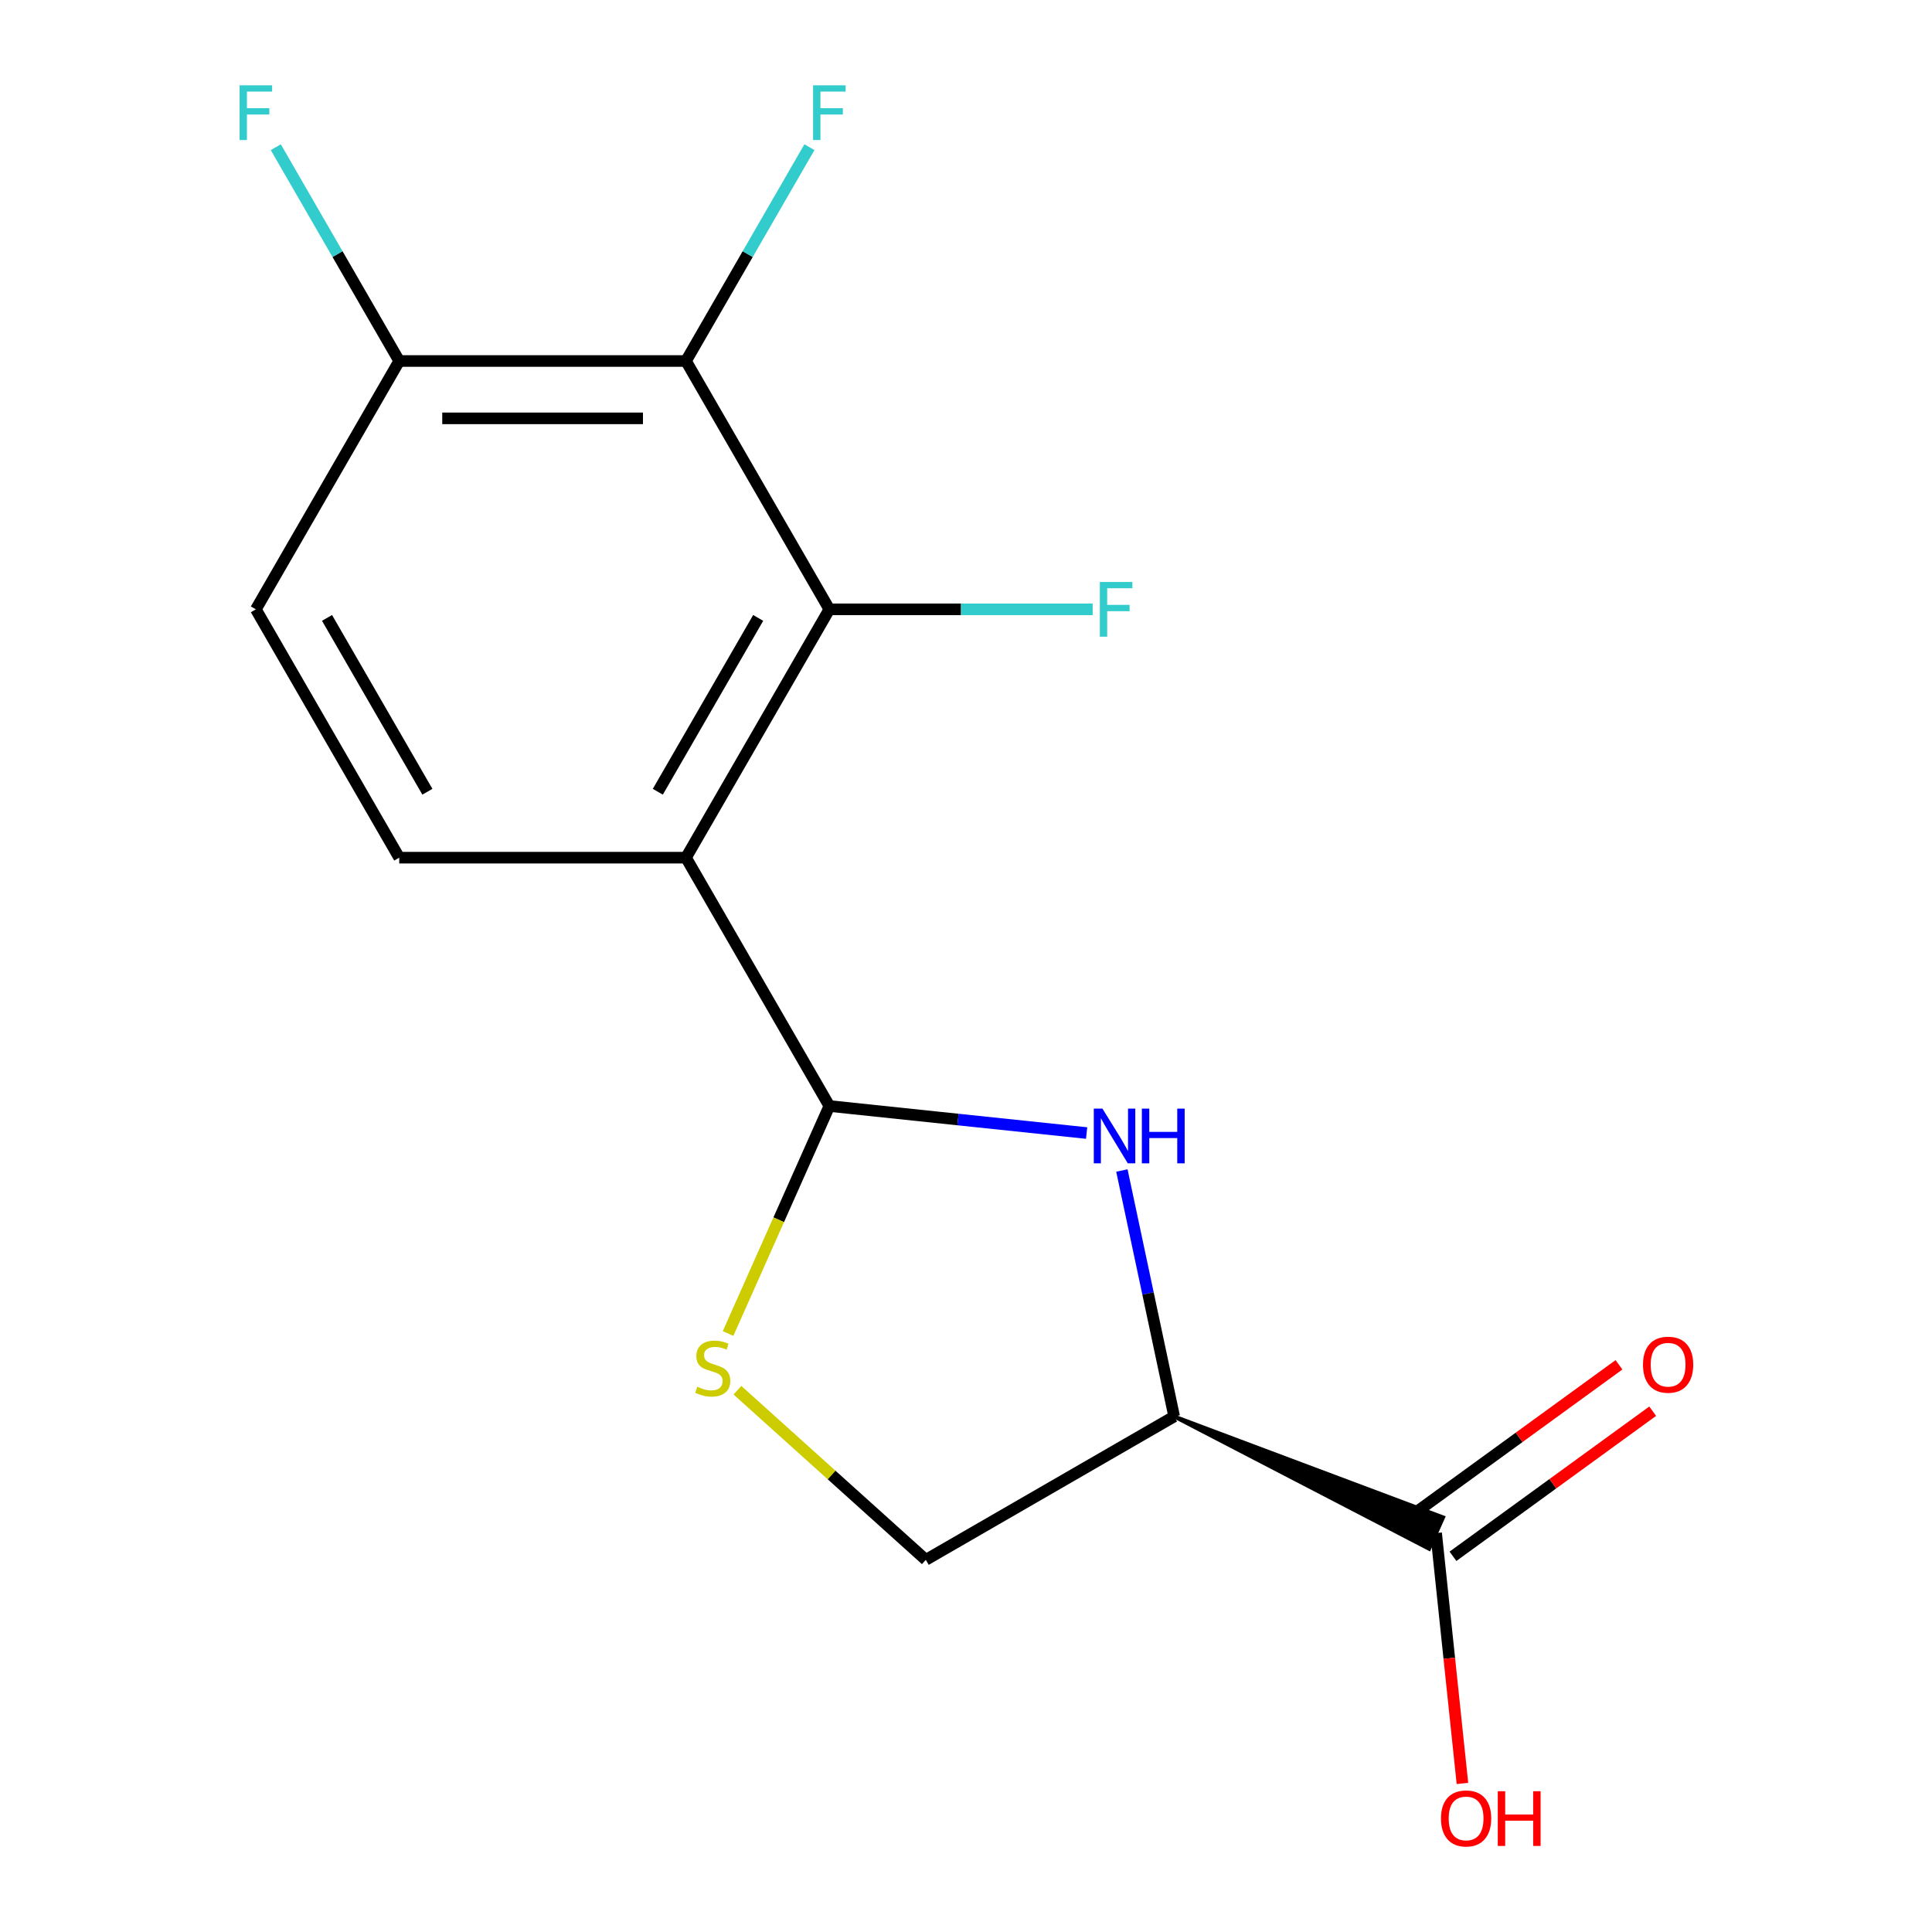 <?xml version='1.0' encoding='iso-8859-1'?>
<svg version='1.1' baseProfile='full'
              xmlns='http://www.w3.org/2000/svg'
                      xmlns:rdkit='http://www.rdkit.org/xml'
                      xmlns:xlink='http://www.w3.org/1999/xlink'
                  xml:space='preserve'
width='1000px' height='1000px' viewBox='0 0 1000 1000'>
<!-- END OF HEADER -->
<rect style='opacity:1.0;fill:#FFFFFF;stroke:none' width='1000' height='1000' x='0' y='0'> </rect>
<path class='bond-0' d='M 355.064,443.929 L 429.275,572.467' style='fill:none;fill-rule:evenodd;stroke:#000000;stroke-width:6px;stroke-linecap:butt;stroke-linejoin:miter;stroke-opacity:1' />
<path class='bond-2' d='M 355.064,443.929 L 429.275,315.392' style='fill:none;fill-rule:evenodd;stroke:#000000;stroke-width:6px;stroke-linecap:butt;stroke-linejoin:miter;stroke-opacity:1' />
<path class='bond-2' d='M 340.488,409.806 L 392.436,319.83' style='fill:none;fill-rule:evenodd;stroke:#000000;stroke-width:6px;stroke-linecap:butt;stroke-linejoin:miter;stroke-opacity:1' />
<path class='bond-7' d='M 355.064,443.929 L 206.641,443.929' style='fill:none;fill-rule:evenodd;stroke:#000000;stroke-width:6px;stroke-linecap:butt;stroke-linejoin:miter;stroke-opacity:1' />
<path class='bond-1' d='M 429.275,572.467 L 495.854,579.465' style='fill:none;fill-rule:evenodd;stroke:#000000;stroke-width:6px;stroke-linecap:butt;stroke-linejoin:miter;stroke-opacity:1' />
<path class='bond-1' d='M 495.854,579.465 L 562.434,586.462' style='fill:none;fill-rule:evenodd;stroke:#0000FF;stroke-width:6px;stroke-linecap:butt;stroke-linejoin:miter;stroke-opacity:1' />
<path class='bond-5' d='M 429.275,572.467 L 403.06,631.347' style='fill:none;fill-rule:evenodd;stroke:#000000;stroke-width:6px;stroke-linecap:butt;stroke-linejoin:miter;stroke-opacity:1' />
<path class='bond-5' d='M 403.06,631.347 L 376.845,690.227' style='fill:none;fill-rule:evenodd;stroke:#CCCC00;stroke-width:6px;stroke-linecap:butt;stroke-linejoin:miter;stroke-opacity:1' />
<path class='bond-3' d='M 580.683,605.852 L 594.213,669.506' style='fill:none;fill-rule:evenodd;stroke:#0000FF;stroke-width:6px;stroke-linecap:butt;stroke-linejoin:miter;stroke-opacity:1' />
<path class='bond-3' d='M 594.213,669.506 L 607.743,733.16' style='fill:none;fill-rule:evenodd;stroke:#000000;stroke-width:6px;stroke-linecap:butt;stroke-linejoin:miter;stroke-opacity:1' />
<path class='bond-4' d='M 429.275,315.392 L 355.064,186.854' style='fill:none;fill-rule:evenodd;stroke:#000000;stroke-width:6px;stroke-linecap:butt;stroke-linejoin:miter;stroke-opacity:1' />
<path class='bond-12' d='M 429.275,315.392 L 497.421,315.392' style='fill:none;fill-rule:evenodd;stroke:#000000;stroke-width:6px;stroke-linecap:butt;stroke-linejoin:miter;stroke-opacity:1' />
<path class='bond-12' d='M 497.421,315.392 L 565.567,315.392' style='fill:none;fill-rule:evenodd;stroke:#33CCCC;stroke-width:6px;stroke-linecap:butt;stroke-linejoin:miter;stroke-opacity:1' />
<path class='bond-6' d='M 607.743,733.16 L 739.711,801.664 L 746.955,785.393 Z' style='fill:#000000;fill-rule:evenodd;fill-opacity:1;stroke:#000000;stroke-width:2px;stroke-linecap:butt;stroke-linejoin:miter;stroke-opacity:1;' />
<path class='bond-17' d='M 607.743,733.16 L 479.205,807.371' style='fill:none;fill-rule:evenodd;stroke:#000000;stroke-width:6px;stroke-linecap:butt;stroke-linejoin:miter;stroke-opacity:1' />
<path class='bond-13' d='M 355.064,186.854 L 387.01,131.521' style='fill:none;fill-rule:evenodd;stroke:#000000;stroke-width:6px;stroke-linecap:butt;stroke-linejoin:miter;stroke-opacity:1' />
<path class='bond-13' d='M 387.01,131.521 L 418.957,76.187' style='fill:none;fill-rule:evenodd;stroke:#33CCCC;stroke-width:6px;stroke-linecap:butt;stroke-linejoin:miter;stroke-opacity:1' />
<path class='bond-16' d='M 355.064,186.854 L 206.641,186.854' style='fill:none;fill-rule:evenodd;stroke:#000000;stroke-width:6px;stroke-linecap:butt;stroke-linejoin:miter;stroke-opacity:1' />
<path class='bond-16' d='M 332.8,216.539 L 228.905,216.539' style='fill:none;fill-rule:evenodd;stroke:#000000;stroke-width:6px;stroke-linecap:butt;stroke-linejoin:miter;stroke-opacity:1' />
<path class='bond-8' d='M 381.697,719.574 L 430.451,763.473' style='fill:none;fill-rule:evenodd;stroke:#CCCC00;stroke-width:6px;stroke-linecap:butt;stroke-linejoin:miter;stroke-opacity:1' />
<path class='bond-8' d='M 430.451,763.473 L 479.205,807.371' style='fill:none;fill-rule:evenodd;stroke:#000000;stroke-width:6px;stroke-linecap:butt;stroke-linejoin:miter;stroke-opacity:1' />
<path class='bond-10' d='M 752.057,805.537 L 803.74,767.987' style='fill:none;fill-rule:evenodd;stroke:#000000;stroke-width:6px;stroke-linecap:butt;stroke-linejoin:miter;stroke-opacity:1' />
<path class='bond-10' d='M 803.74,767.987 L 855.423,730.437' style='fill:none;fill-rule:evenodd;stroke:#FF0000;stroke-width:6px;stroke-linecap:butt;stroke-linejoin:miter;stroke-opacity:1' />
<path class='bond-10' d='M 734.609,781.521 L 786.292,743.972' style='fill:none;fill-rule:evenodd;stroke:#000000;stroke-width:6px;stroke-linecap:butt;stroke-linejoin:miter;stroke-opacity:1' />
<path class='bond-10' d='M 786.292,743.972 L 837.975,706.422' style='fill:none;fill-rule:evenodd;stroke:#FF0000;stroke-width:6px;stroke-linecap:butt;stroke-linejoin:miter;stroke-opacity:1' />
<path class='bond-14' d='M 743.333,793.529 L 750.143,858.318' style='fill:none;fill-rule:evenodd;stroke:#000000;stroke-width:6px;stroke-linecap:butt;stroke-linejoin:miter;stroke-opacity:1' />
<path class='bond-14' d='M 750.143,858.318 L 756.953,923.108' style='fill:none;fill-rule:evenodd;stroke:#FF0000;stroke-width:6px;stroke-linecap:butt;stroke-linejoin:miter;stroke-opacity:1' />
<path class='bond-11' d='M 206.641,443.929 L 132.43,315.392' style='fill:none;fill-rule:evenodd;stroke:#000000;stroke-width:6px;stroke-linecap:butt;stroke-linejoin:miter;stroke-opacity:1' />
<path class='bond-11' d='M 221.217,409.806 L 169.269,319.83' style='fill:none;fill-rule:evenodd;stroke:#000000;stroke-width:6px;stroke-linecap:butt;stroke-linejoin:miter;stroke-opacity:1' />
<path class='bond-9' d='M 206.641,186.854 L 132.43,315.392' style='fill:none;fill-rule:evenodd;stroke:#000000;stroke-width:6px;stroke-linecap:butt;stroke-linejoin:miter;stroke-opacity:1' />
<path class='bond-15' d='M 206.641,186.854 L 174.695,131.521' style='fill:none;fill-rule:evenodd;stroke:#000000;stroke-width:6px;stroke-linecap:butt;stroke-linejoin:miter;stroke-opacity:1' />
<path class='bond-15' d='M 174.695,131.521 L 142.748,76.187' style='fill:none;fill-rule:evenodd;stroke:#33CCCC;stroke-width:6px;stroke-linecap:butt;stroke-linejoin:miter;stroke-opacity:1' />
<path  class='atom-2' d='M 570.624 573.821
L 579.904 588.821
Q 580.824 590.301, 582.304 592.981
Q 583.784 595.661, 583.864 595.821
L 583.864 573.821
L 587.624 573.821
L 587.624 602.141
L 583.744 602.141
L 573.784 585.741
Q 572.624 583.821, 571.384 581.621
Q 570.184 579.421, 569.824 578.741
L 569.824 602.141
L 566.144 602.141
L 566.144 573.821
L 570.624 573.821
' fill='#0000FF'/>
<path  class='atom-2' d='M 591.024 573.821
L 594.864 573.821
L 594.864 585.861
L 609.344 585.861
L 609.344 573.821
L 613.184 573.821
L 613.184 602.141
L 609.344 602.141
L 609.344 589.061
L 594.864 589.061
L 594.864 602.141
L 591.024 602.141
L 591.024 573.821
' fill='#0000FF'/>
<path  class='atom-6' d='M 360.906 717.777
Q 361.226 717.897, 362.546 718.457
Q 363.866 719.017, 365.306 719.377
Q 366.786 719.697, 368.226 719.697
Q 370.906 719.697, 372.466 718.417
Q 374.026 717.097, 374.026 714.817
Q 374.026 713.257, 373.226 712.297
Q 372.466 711.337, 371.266 710.817
Q 370.066 710.297, 368.066 709.697
Q 365.546 708.937, 364.026 708.217
Q 362.546 707.497, 361.466 705.977
Q 360.426 704.457, 360.426 701.897
Q 360.426 698.337, 362.826 696.137
Q 365.266 693.937, 370.066 693.937
Q 373.346 693.937, 377.066 695.497
L 376.146 698.577
Q 372.746 697.177, 370.186 697.177
Q 367.426 697.177, 365.906 698.337
Q 364.386 699.457, 364.426 701.417
Q 364.426 702.937, 365.186 703.857
Q 365.986 704.777, 367.106 705.297
Q 368.266 705.817, 370.186 706.417
Q 372.746 707.217, 374.266 708.017
Q 375.786 708.817, 376.866 710.457
Q 377.986 712.057, 377.986 714.817
Q 377.986 718.737, 375.346 720.857
Q 372.746 722.937, 368.386 722.937
Q 365.866 722.937, 363.946 722.377
Q 362.066 721.857, 359.826 720.937
L 360.906 717.777
' fill='#CCCC00'/>
<path  class='atom-11' d='M 850.41 706.368
Q 850.41 699.568, 853.77 695.768
Q 857.13 691.968, 863.41 691.968
Q 869.69 691.968, 873.05 695.768
Q 876.41 699.568, 876.41 706.368
Q 876.41 713.248, 873.01 717.168
Q 869.61 721.048, 863.41 721.048
Q 857.17 721.048, 853.77 717.168
Q 850.41 713.288, 850.41 706.368
M 863.41 717.848
Q 867.73 717.848, 870.05 714.968
Q 872.41 712.048, 872.41 706.368
Q 872.41 700.808, 870.05 698.008
Q 867.73 695.168, 863.41 695.168
Q 859.09 695.168, 856.73 697.968
Q 854.41 700.768, 854.41 706.368
Q 854.41 712.088, 856.73 714.968
Q 859.09 717.848, 863.41 717.848
' fill='#FF0000'/>
<path  class='atom-13' d='M 569.277 301.232
L 586.117 301.232
L 586.117 304.472
L 573.077 304.472
L 573.077 313.072
L 584.677 313.072
L 584.677 316.352
L 573.077 316.352
L 573.077 329.552
L 569.277 329.552
L 569.277 301.232
' fill='#33CCCC'/>
<path  class='atom-14' d='M 420.855 44.157
L 437.695 44.157
L 437.695 47.397
L 424.655 47.397
L 424.655 55.997
L 436.255 55.997
L 436.255 59.277
L 424.655 59.277
L 424.655 72.477
L 420.855 72.477
L 420.855 44.157
' fill='#33CCCC'/>
<path  class='atom-15' d='M 745.848 941.218
Q 745.848 934.418, 749.208 930.618
Q 752.568 926.818, 758.848 926.818
Q 765.128 926.818, 768.488 930.618
Q 771.848 934.418, 771.848 941.218
Q 771.848 948.098, 768.448 952.018
Q 765.048 955.898, 758.848 955.898
Q 752.608 955.898, 749.208 952.018
Q 745.848 948.138, 745.848 941.218
M 758.848 952.698
Q 763.168 952.698, 765.488 949.818
Q 767.848 946.898, 767.848 941.218
Q 767.848 935.658, 765.488 932.858
Q 763.168 930.018, 758.848 930.018
Q 754.528 930.018, 752.168 932.818
Q 749.848 935.618, 749.848 941.218
Q 749.848 946.938, 752.168 949.818
Q 754.528 952.698, 758.848 952.698
' fill='#FF0000'/>
<path  class='atom-15' d='M 775.248 927.138
L 779.088 927.138
L 779.088 939.178
L 793.568 939.178
L 793.568 927.138
L 797.408 927.138
L 797.408 955.458
L 793.568 955.458
L 793.568 942.378
L 779.088 942.378
L 779.088 955.458
L 775.248 955.458
L 775.248 927.138
' fill='#FF0000'/>
<path  class='atom-16' d='M 124.01 44.157
L 140.85 44.157
L 140.85 47.397
L 127.81 47.397
L 127.81 55.997
L 139.41 55.997
L 139.41 59.277
L 127.81 59.277
L 127.81 72.477
L 124.01 72.477
L 124.01 44.157
' fill='#33CCCC'/>
</svg>
